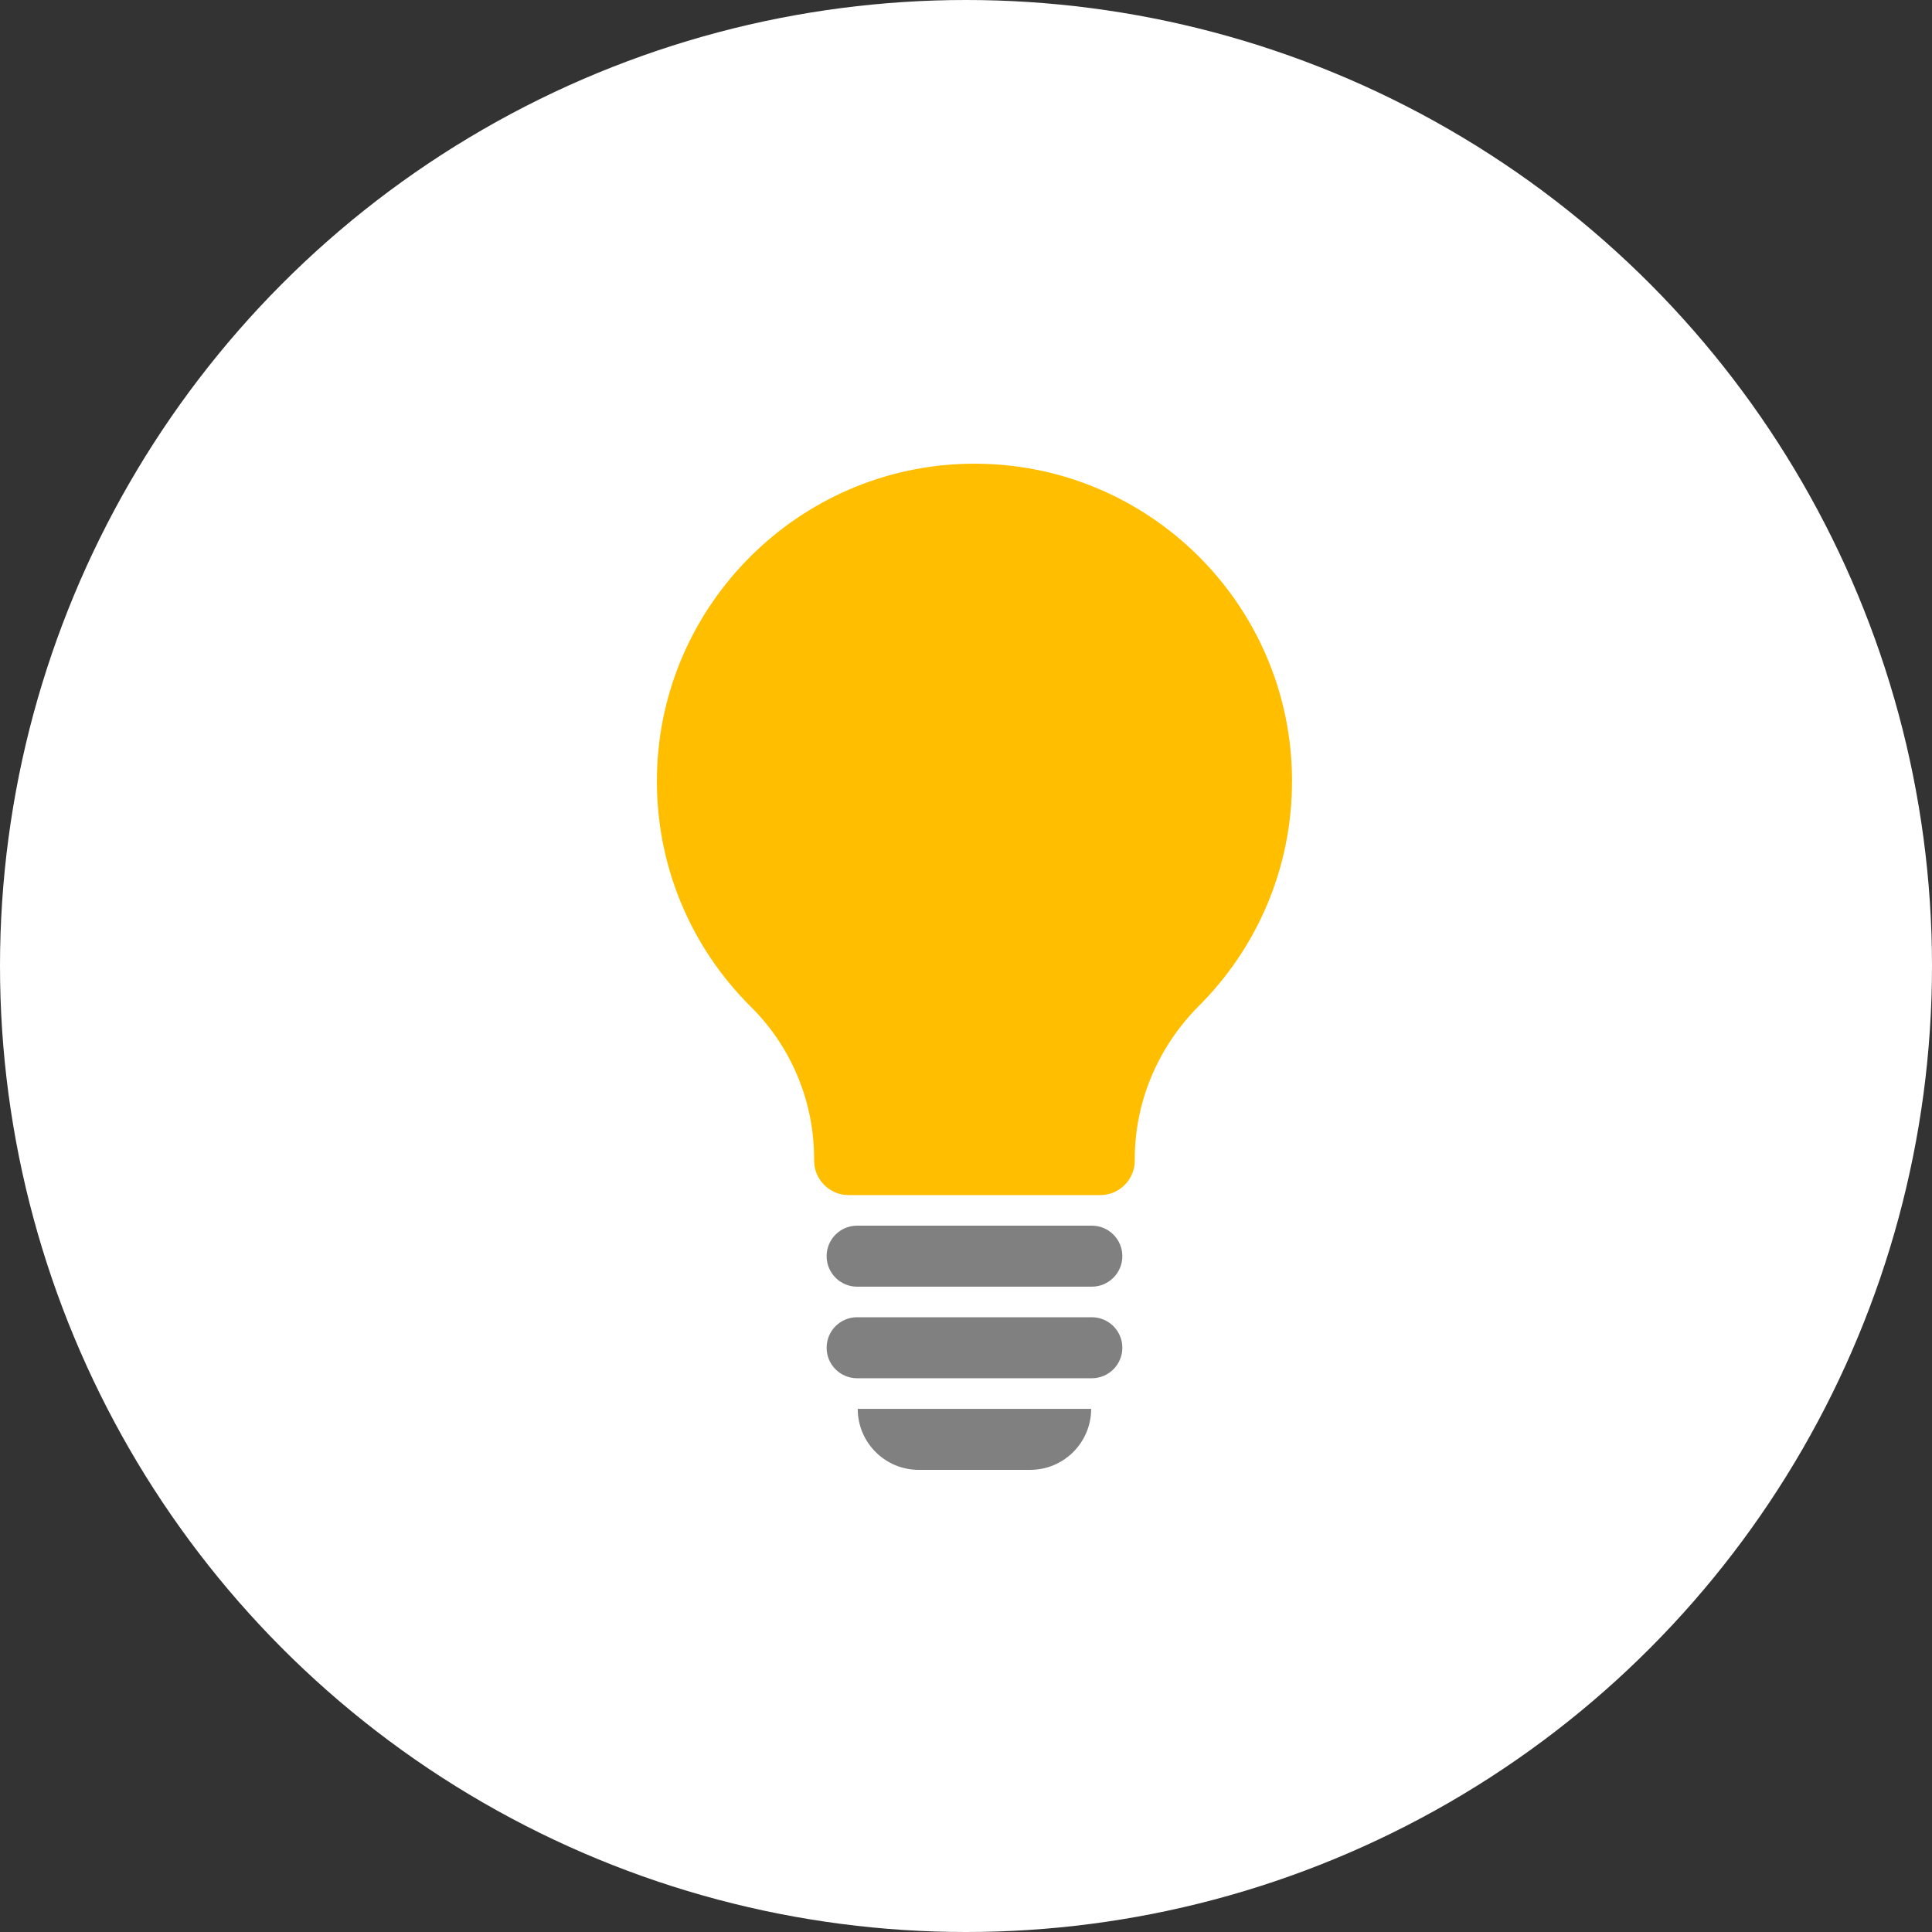 <svg width="50" height="50" viewBox="0 0 50 50" fill="none" xmlns="http://www.w3.org/2000/svg">
<rect x="0" y="0" width="50" height="50" fill="#333333" stroke="none"/>
<circle cx="25" cy="25" r="25" fill="white"/>
<g clip-path="url(#clip0_3000_3701)">
<path d="M33.438 20.219C33.438 15.624 29.667 11.91 25.051 12.002C20.673 12.089 17.109 15.636 17.003 20.014C16.945 22.378 17.886 24.522 19.433 26.056C20.482 27.095 21.069 28.512 21.069 29.989V30.035C21.069 30.529 21.47 30.929 21.964 30.929H28.474C28.968 30.929 29.368 30.529 29.368 30.035V29.993C29.368 28.502 29.977 27.084 31.031 26.029C32.518 24.542 33.437 22.488 33.437 20.219H33.438Z" fill="#FFBE00"/>
<path d="M28.256 31.72H22.182C21.746 31.72 21.393 32.073 21.393 32.509V32.509C21.393 32.945 21.746 33.299 22.182 33.299H28.256C28.692 33.299 29.046 32.945 29.046 32.509V32.509C29.046 32.073 28.692 31.72 28.256 31.72Z" fill="#808080"/>
<path d="M28.256 34.09H22.182C21.746 34.09 21.393 34.443 21.393 34.879V34.88C21.393 35.316 21.746 35.669 22.182 35.669H28.256C28.692 35.669 29.046 35.316 29.046 34.88V34.879C29.046 34.443 28.692 34.09 28.256 34.09Z" fill="#808080"/>
<path d="M26.66 38.04H23.777C22.905 38.04 22.198 37.333 22.198 36.461H28.239C28.239 37.333 27.532 38.04 26.66 38.04H26.66Z" fill="#808080"/>
</g>
<defs>
<clipPath id="clip0_3000_3701">
<rect width="16.438" height="26.04" fill="white" transform="translate(17 12)"/>
</clipPath>
</defs>
</svg>
